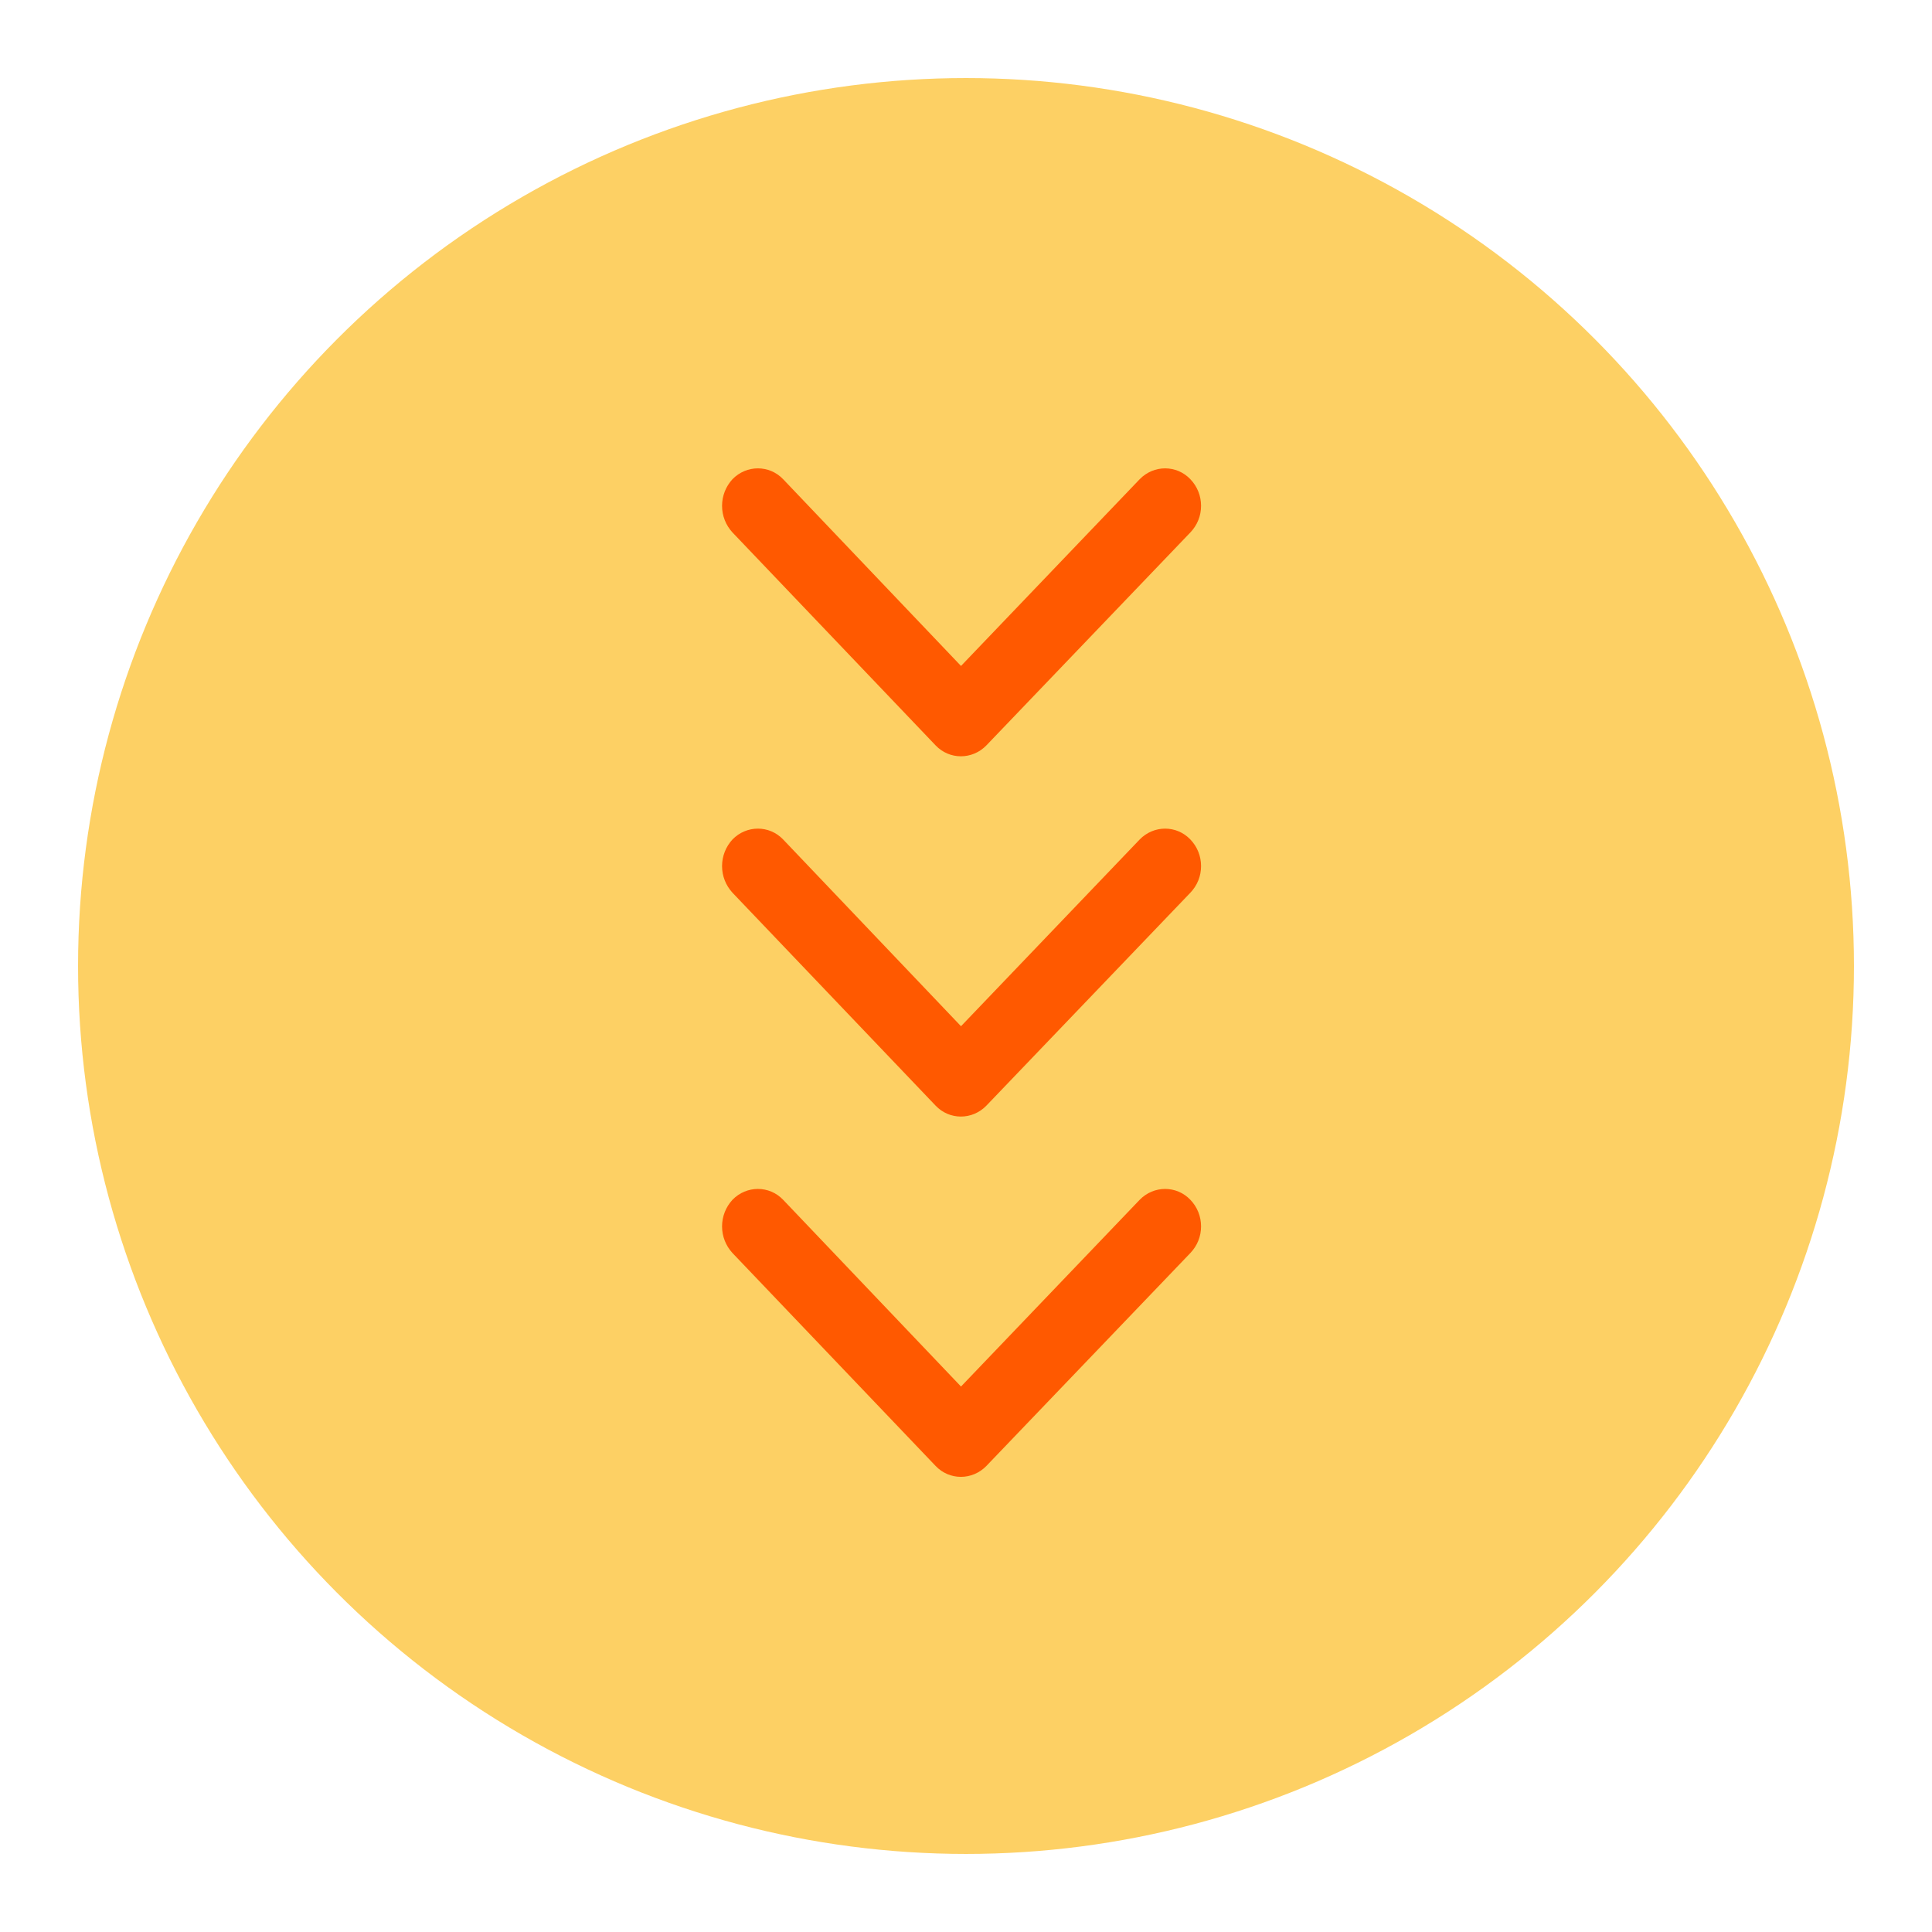 <svg width="99" height="99" viewBox="0 0 99 99" fill="none" xmlns="http://www.w3.org/2000/svg">
<g filter="url(#filter0_d_4_72)">
<circle cx="49.5" cy="45.5" r="45.5" fill="#FDD064"/>
<path d="M37.532 57.481C37.192 57.853 37 58.333 37 58.844C37 59.355 37.192 59.834 37.532 60.206L47.944 71.12C48.653 71.863 49.82 71.863 50.543 71.12L60.998 60.206C61.353 59.834 61.545 59.354 61.545 58.843C61.545 58.333 61.353 57.853 60.998 57.481C60.289 56.738 59.123 56.738 58.399 57.481L49.244 67.049L40.131 57.481C39.422 56.738 38.255 56.738 37.532 57.481Z" fill="#FF5900"/>
<path d="M37.532 39.018C37.192 39.39 37 39.87 37 40.381C37 40.892 37.192 41.371 37.532 41.743L47.944 52.657C48.653 53.401 49.82 53.401 50.543 52.657L60.998 41.743C61.353 41.371 61.545 40.892 61.545 40.381C61.545 39.87 61.353 39.39 60.998 39.018C60.289 38.275 59.123 38.275 58.399 39.018L49.244 48.586L40.131 39.018C39.422 38.275 38.255 38.275 37.532 39.018Z" fill="#FF5900"/>
<path d="M37.532 20.557C37.192 20.929 37 21.409 37 21.92C37 22.431 37.192 22.911 37.532 23.282L47.944 34.197C48.653 34.94 49.82 34.94 50.543 34.197L60.998 23.282C61.353 22.91 61.545 22.431 61.545 21.92C61.545 21.409 61.353 20.929 60.998 20.557C60.289 19.814 59.123 19.814 58.399 20.557L49.244 30.125L40.131 20.557C39.422 19.814 38.255 19.814 37.532 20.557Z" fill="#FF5900"/>
</g>
<defs>
<filter id="filter0_d_4_72" x="0" y="0" width="99" height="99" filterUnits="userSpaceOnUse" color-interpolation-filters="sRGB">
<feFlood flood-opacity="0" result="BackgroundImageFix"/>
<feColorMatrix in="SourceAlpha" type="matrix" values="0 0 0 0 0 0 0 0 0 0 0 0 0 0 0 0 0 0 127 0" result="hardAlpha"/>
<feOffset dy="4"/>
<feGaussianBlur stdDeviation="2"/>
<feComposite in2="hardAlpha" operator="out"/>
<feColorMatrix type="matrix" values="0 0 0 0 0 0 0 0 0 0 0 0 0 0 0 0 0 0 0.25 0"/>
<feBlend mode="normal" in2="BackgroundImageFix" result="effect1_dropShadow_4_72"/>
<feBlend mode="normal" in="SourceGraphic" in2="effect1_dropShadow_4_72" result="shape"/>
</filter>
</defs>
</svg>
